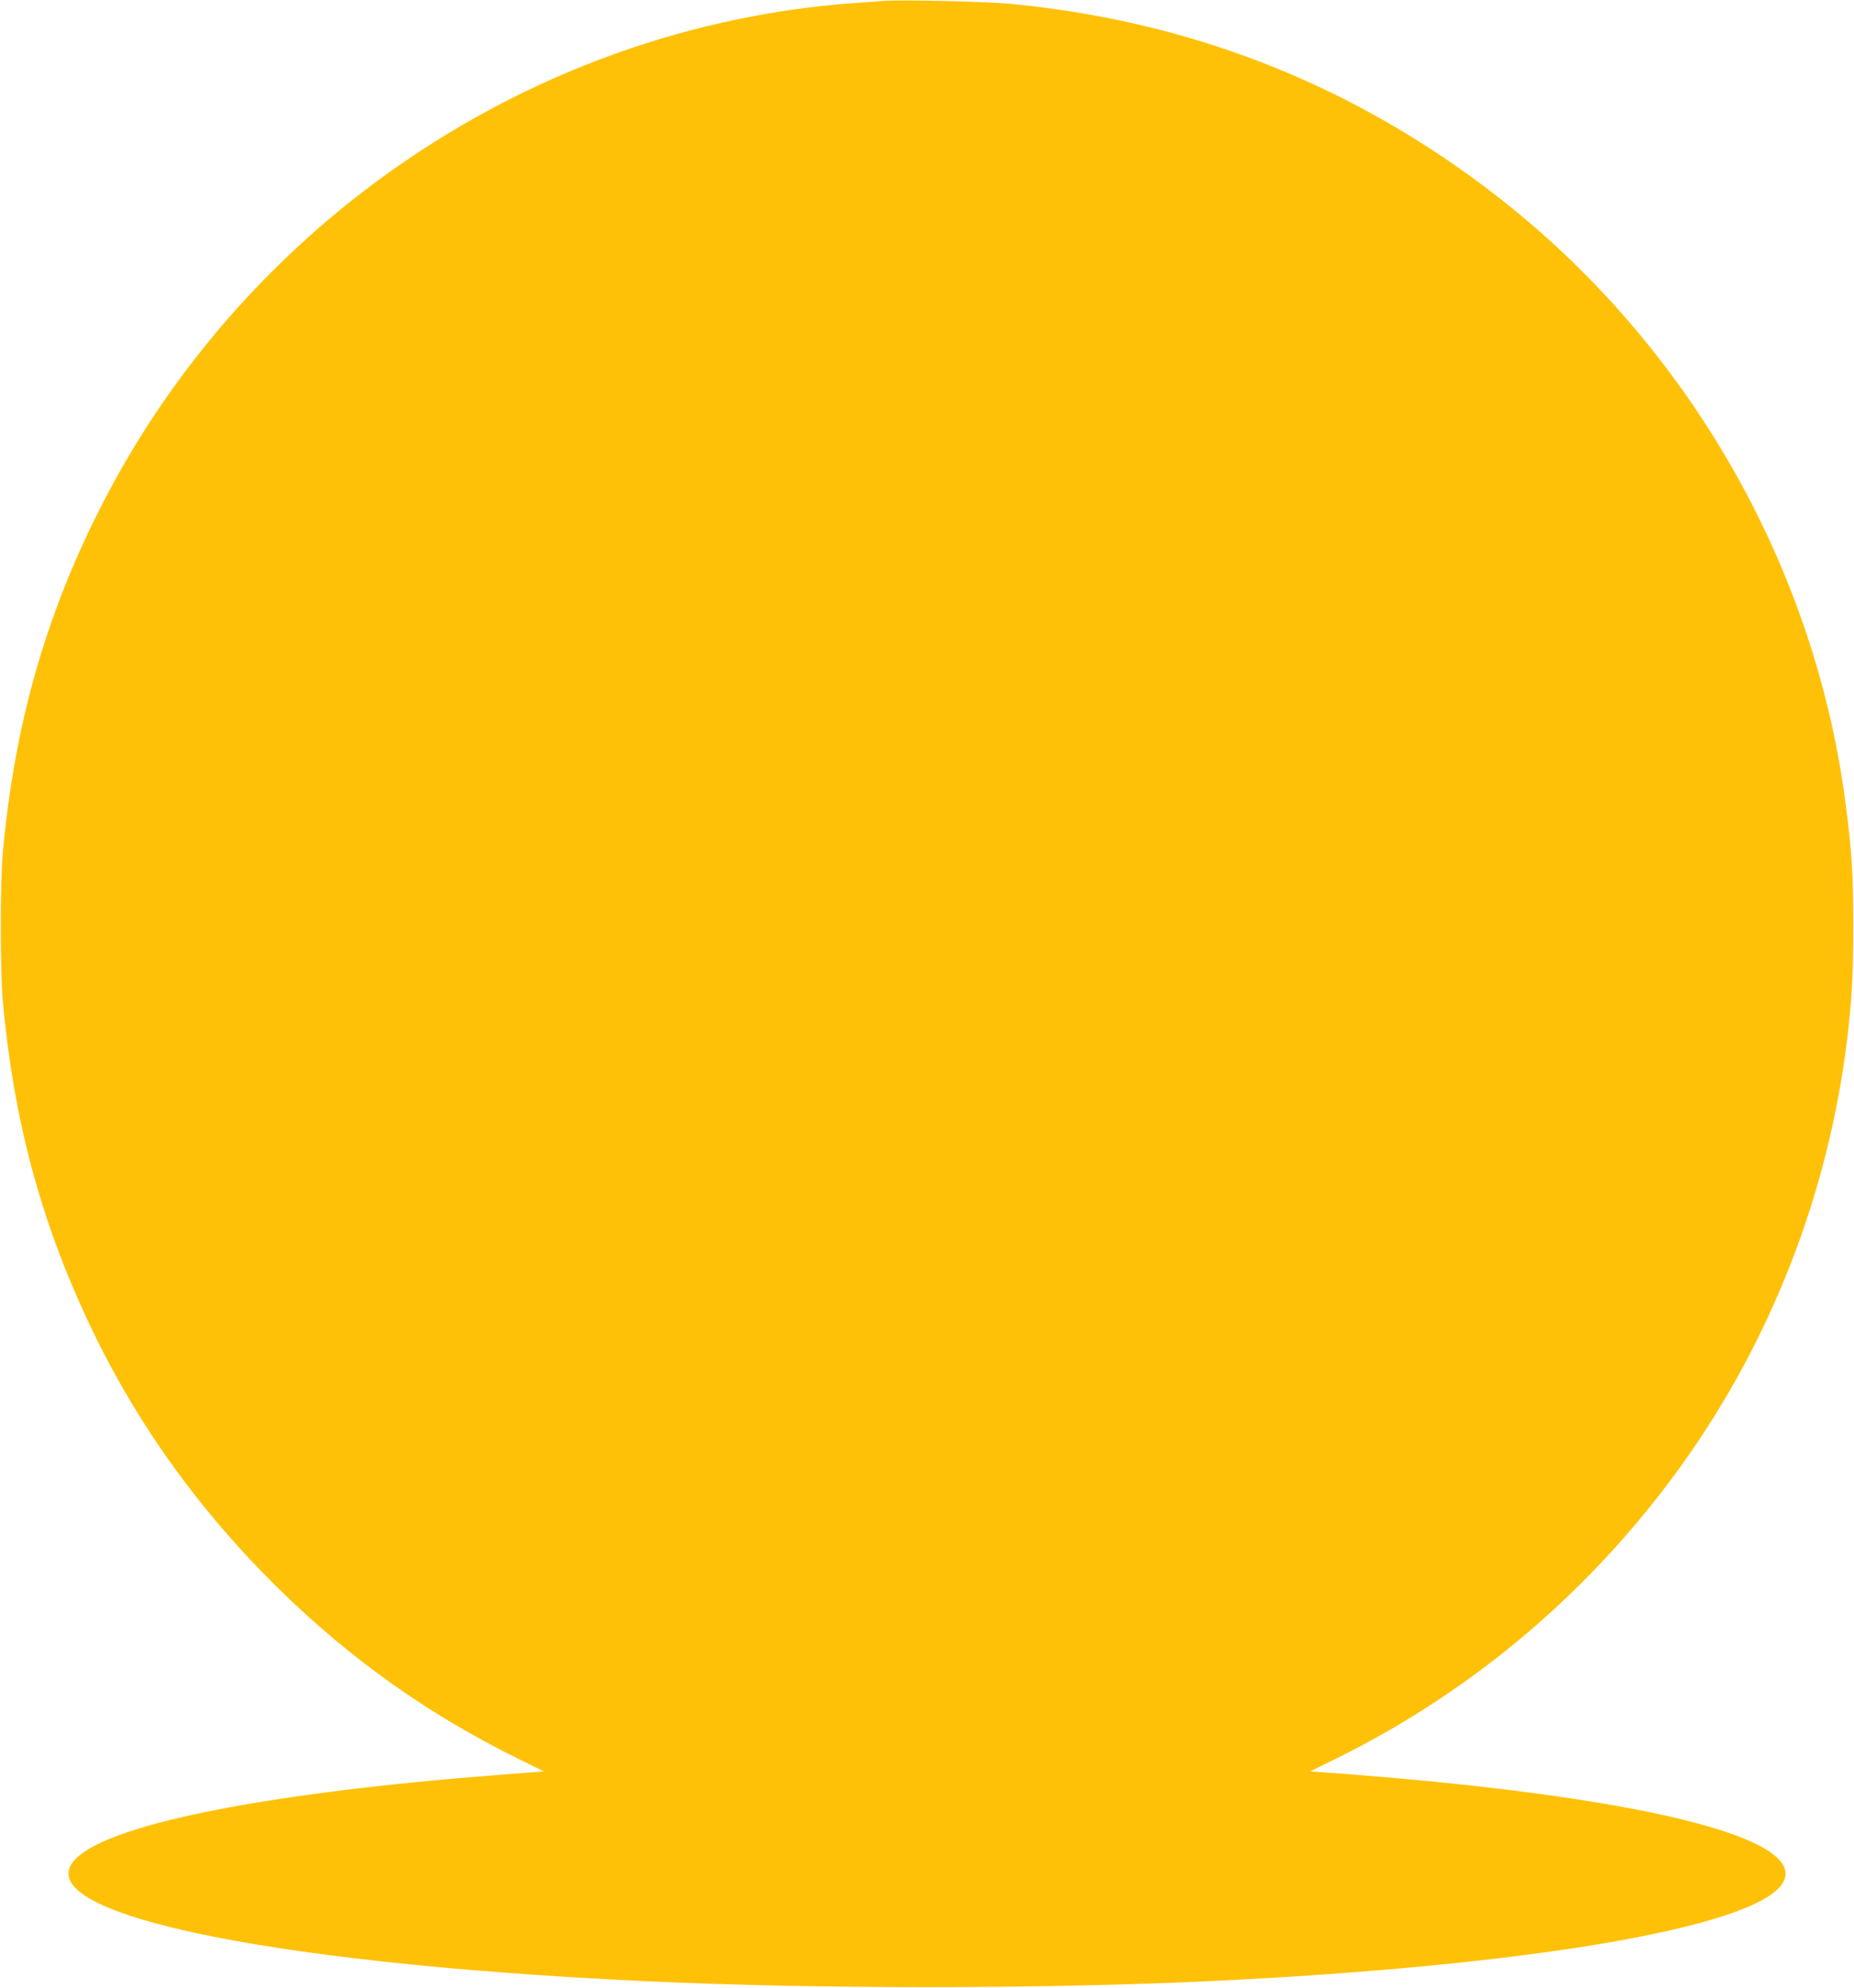 <?xml version="1.0" standalone="no"?>
<!DOCTYPE svg PUBLIC "-//W3C//DTD SVG 20010904//EN"
 "http://www.w3.org/TR/2001/REC-SVG-20010904/DTD/svg10.dtd">
<svg version="1.0" xmlns="http://www.w3.org/2000/svg"
 width="1194pt" height="1280pt" viewBox="0 0 1194 1280"
 preserveAspectRatio="xMidYMid meet">
<g transform="translate(0,1280) scale(0.1,-0.1)"
fill="#ffc107" stroke="none">
<path d="M5690 12794 c-25 -2 -112 -8 -195 -14 -2053 -151 -3916 -1402 -4854
-3260 -351 -694 -549 -1397 -623 -2210 -17 -187 -17 -769 0 -955 68 -750 238
-1394 541 -2045 302 -649 713 -1227 1242 -1745 455 -446 955 -801 1523 -1082
l179 -88 -284 -22 c-1478 -114 -2483 -310 -2722 -532 -373 -345 1150 -678
3643 -796 1100 -52 2560 -52 3660 0 2033 97 3485 343 3676 624 201 296 -928
573 -2940 719 l-99 7 179 88 c881 436 1644 1086 2221 1894 571 799 936 1739
1057 2718 32 259 41 410 41 735 0 352 -9 493 -51 810 -207 1564 -1056 3009
-2326 3960 -901 676 -1918 1067 -3048 1175 -153 15 -714 28 -820 19z"/>
</g>
</svg>

